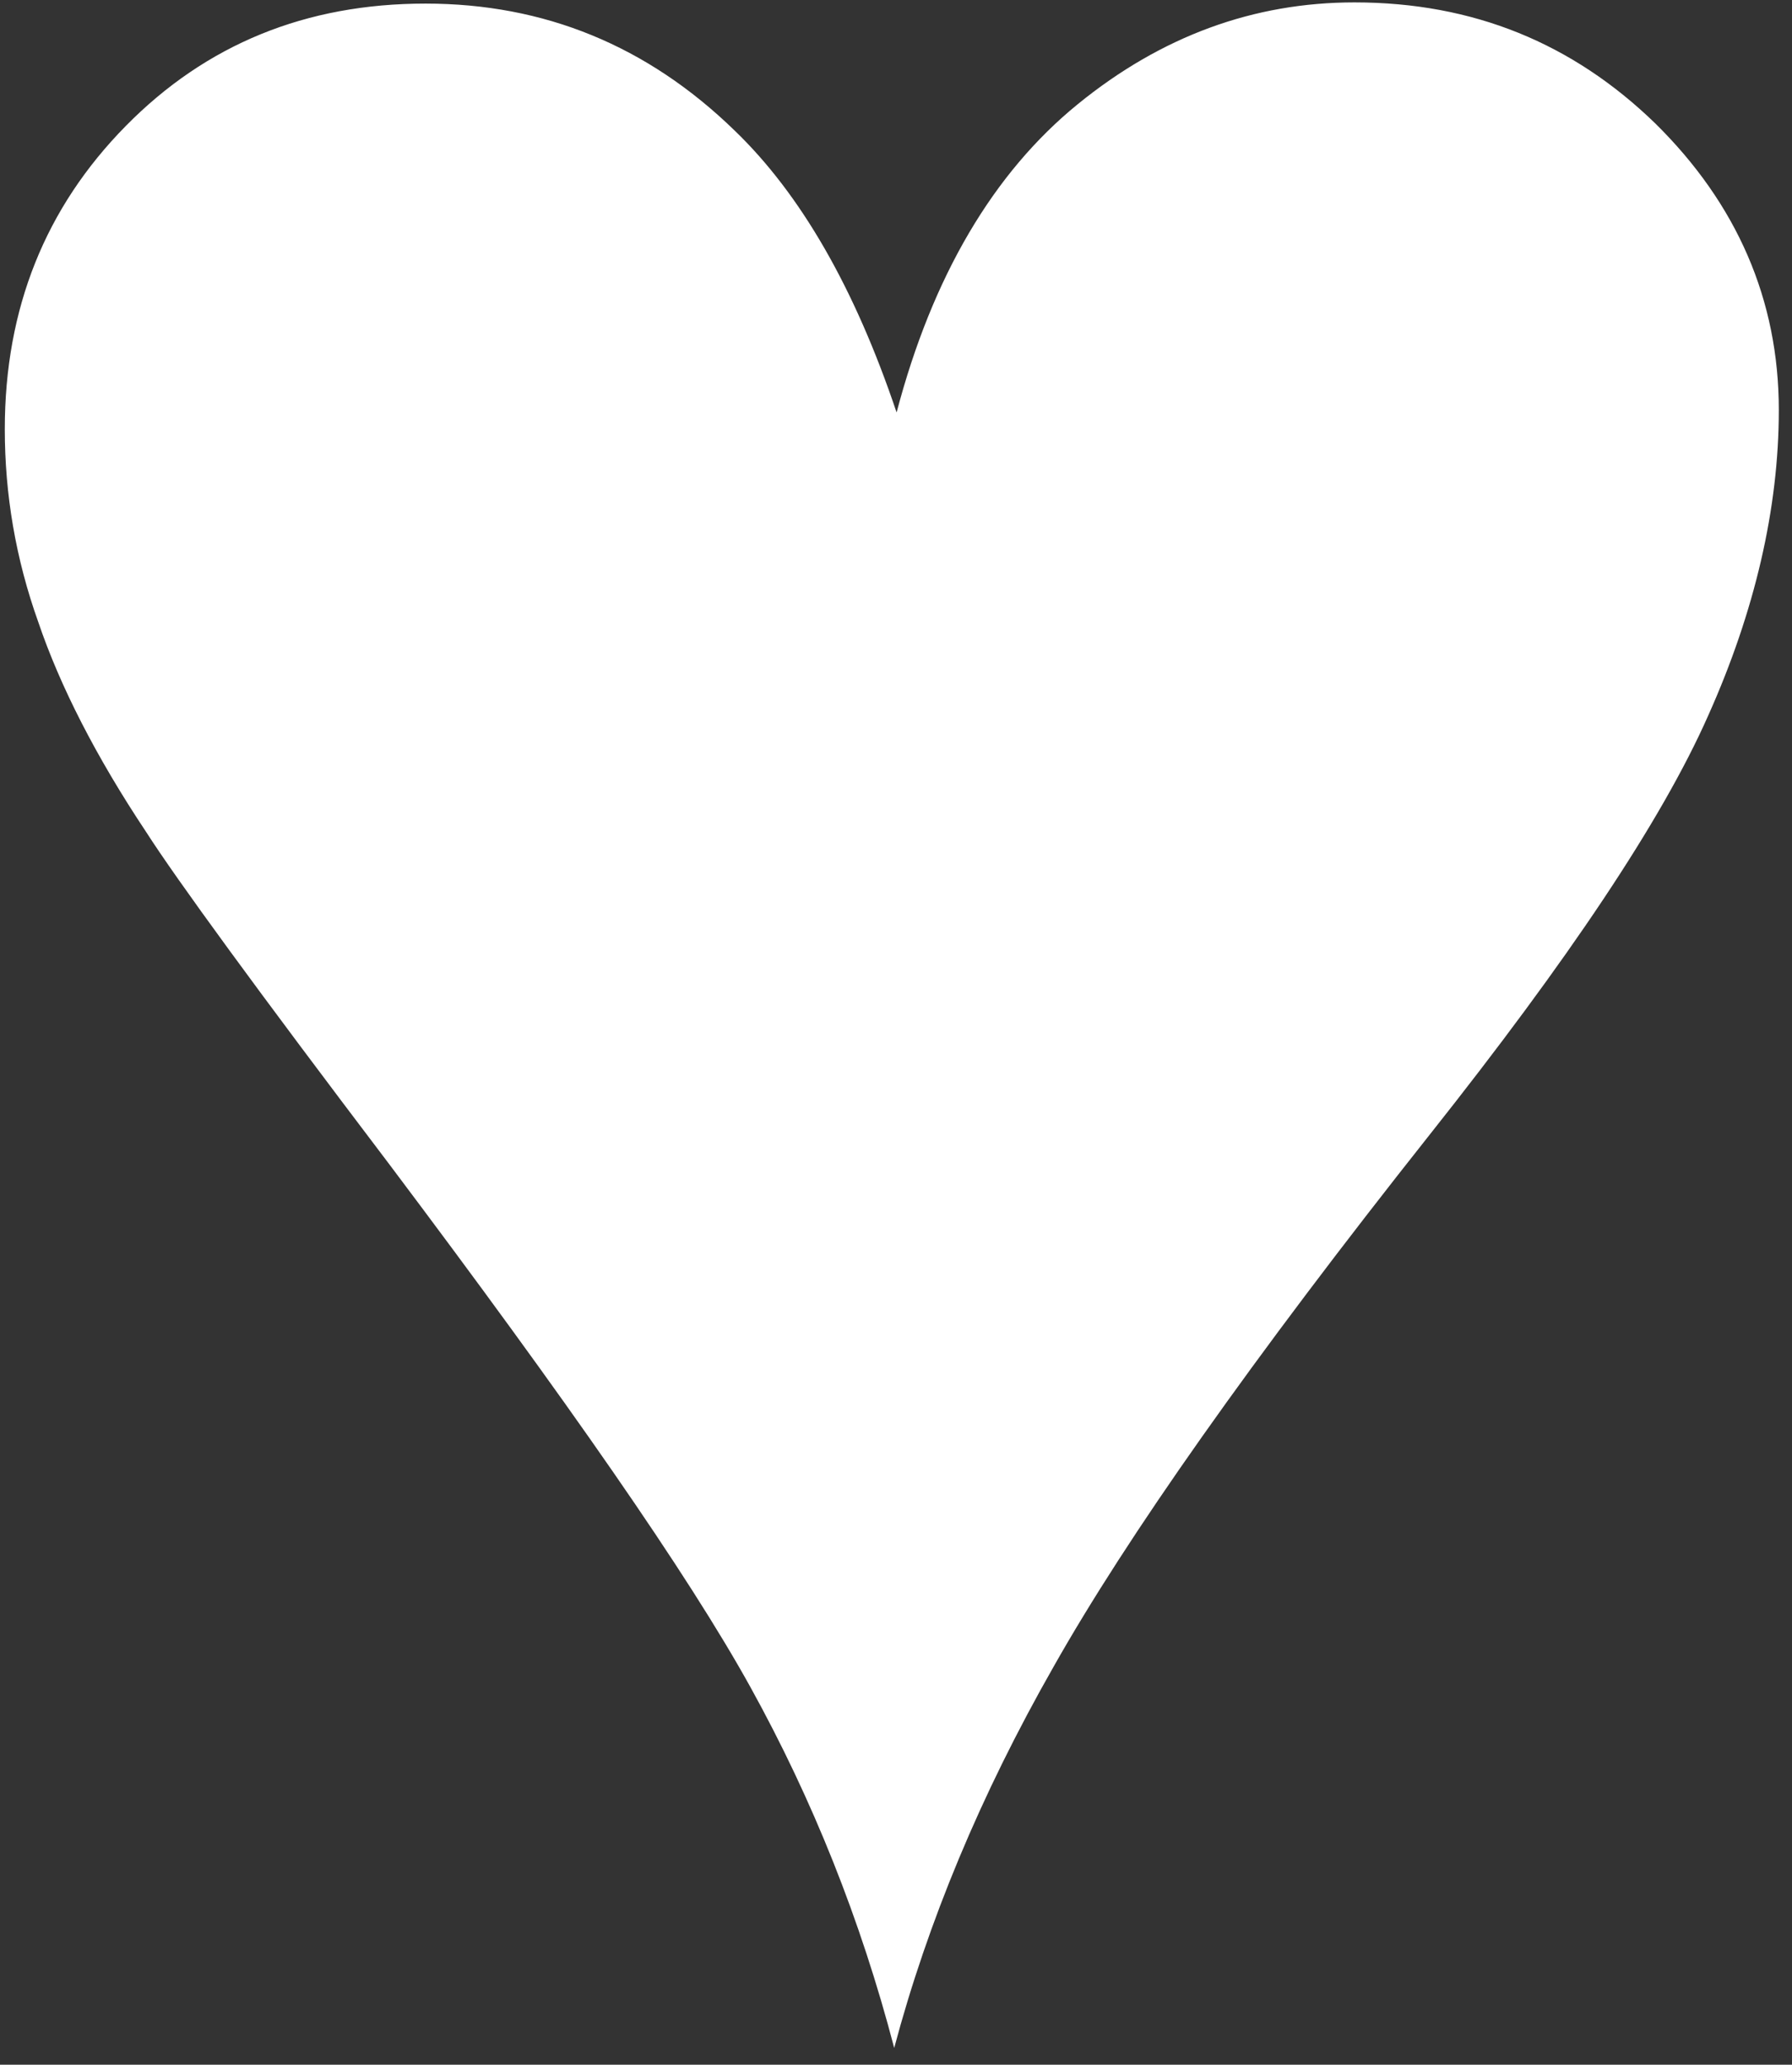 <?xml version="1.0" encoding="utf-8"?>
<!-- Generator: Adobe Illustrator 25.4.1, SVG Export Plug-In . SVG Version: 6.00 Build 0)  -->
<svg version="1.1" id="Calque_1" xmlns="http://www.w3.org/2000/svg" xmlns:xlink="http://www.w3.org/1999/xlink" x="0px" y="0px"
	 viewBox="0 0 149.5 172.2" style="enable-background:new 0 0 149.5 172.2;" xml:space="preserve">
<rect x="0" y="0" width="149.5" height="172.2" fill="#333333" stroke="none"/>
<style type="text/css">
	.st0{fill:#FFFFFF;}
</style>
<g>
	<path class="st0" d="M74.6,170.8c-2.8-10.7-6.8-20.7-12-30.1c-5.2-9.4-15.3-23.9-30.2-43.7c-11-14.5-17.7-23.7-20.2-27.6
		c-4.2-6.3-7.2-12.2-9-17.5c-1.9-5.3-2.8-10.7-2.8-16.1c0-10.1,3.4-18.5,10.1-25.3c6.7-6.8,15-10.2,25-10.2
		c9.9,0,18.5,3.5,25.8,10.6c5.5,5.3,10,13.1,13.5,23.5C77.8,23,82.9,14.4,89.9,8.7c7-5.7,14.7-8.5,23.1-8.5
		c9.9,0,18.2,3.4,25.1,10.1c6.8,6.7,10.3,14.7,10.3,23.9c0,8.2-2,16.8-5.9,25.5c-3.9,8.8-11.7,20.4-23.2,34.9
		C104.4,113.4,94,128.2,87.9,139C81.8,149.7,77.4,160.3,74.6,170.8z"/>
</g>
</svg>
